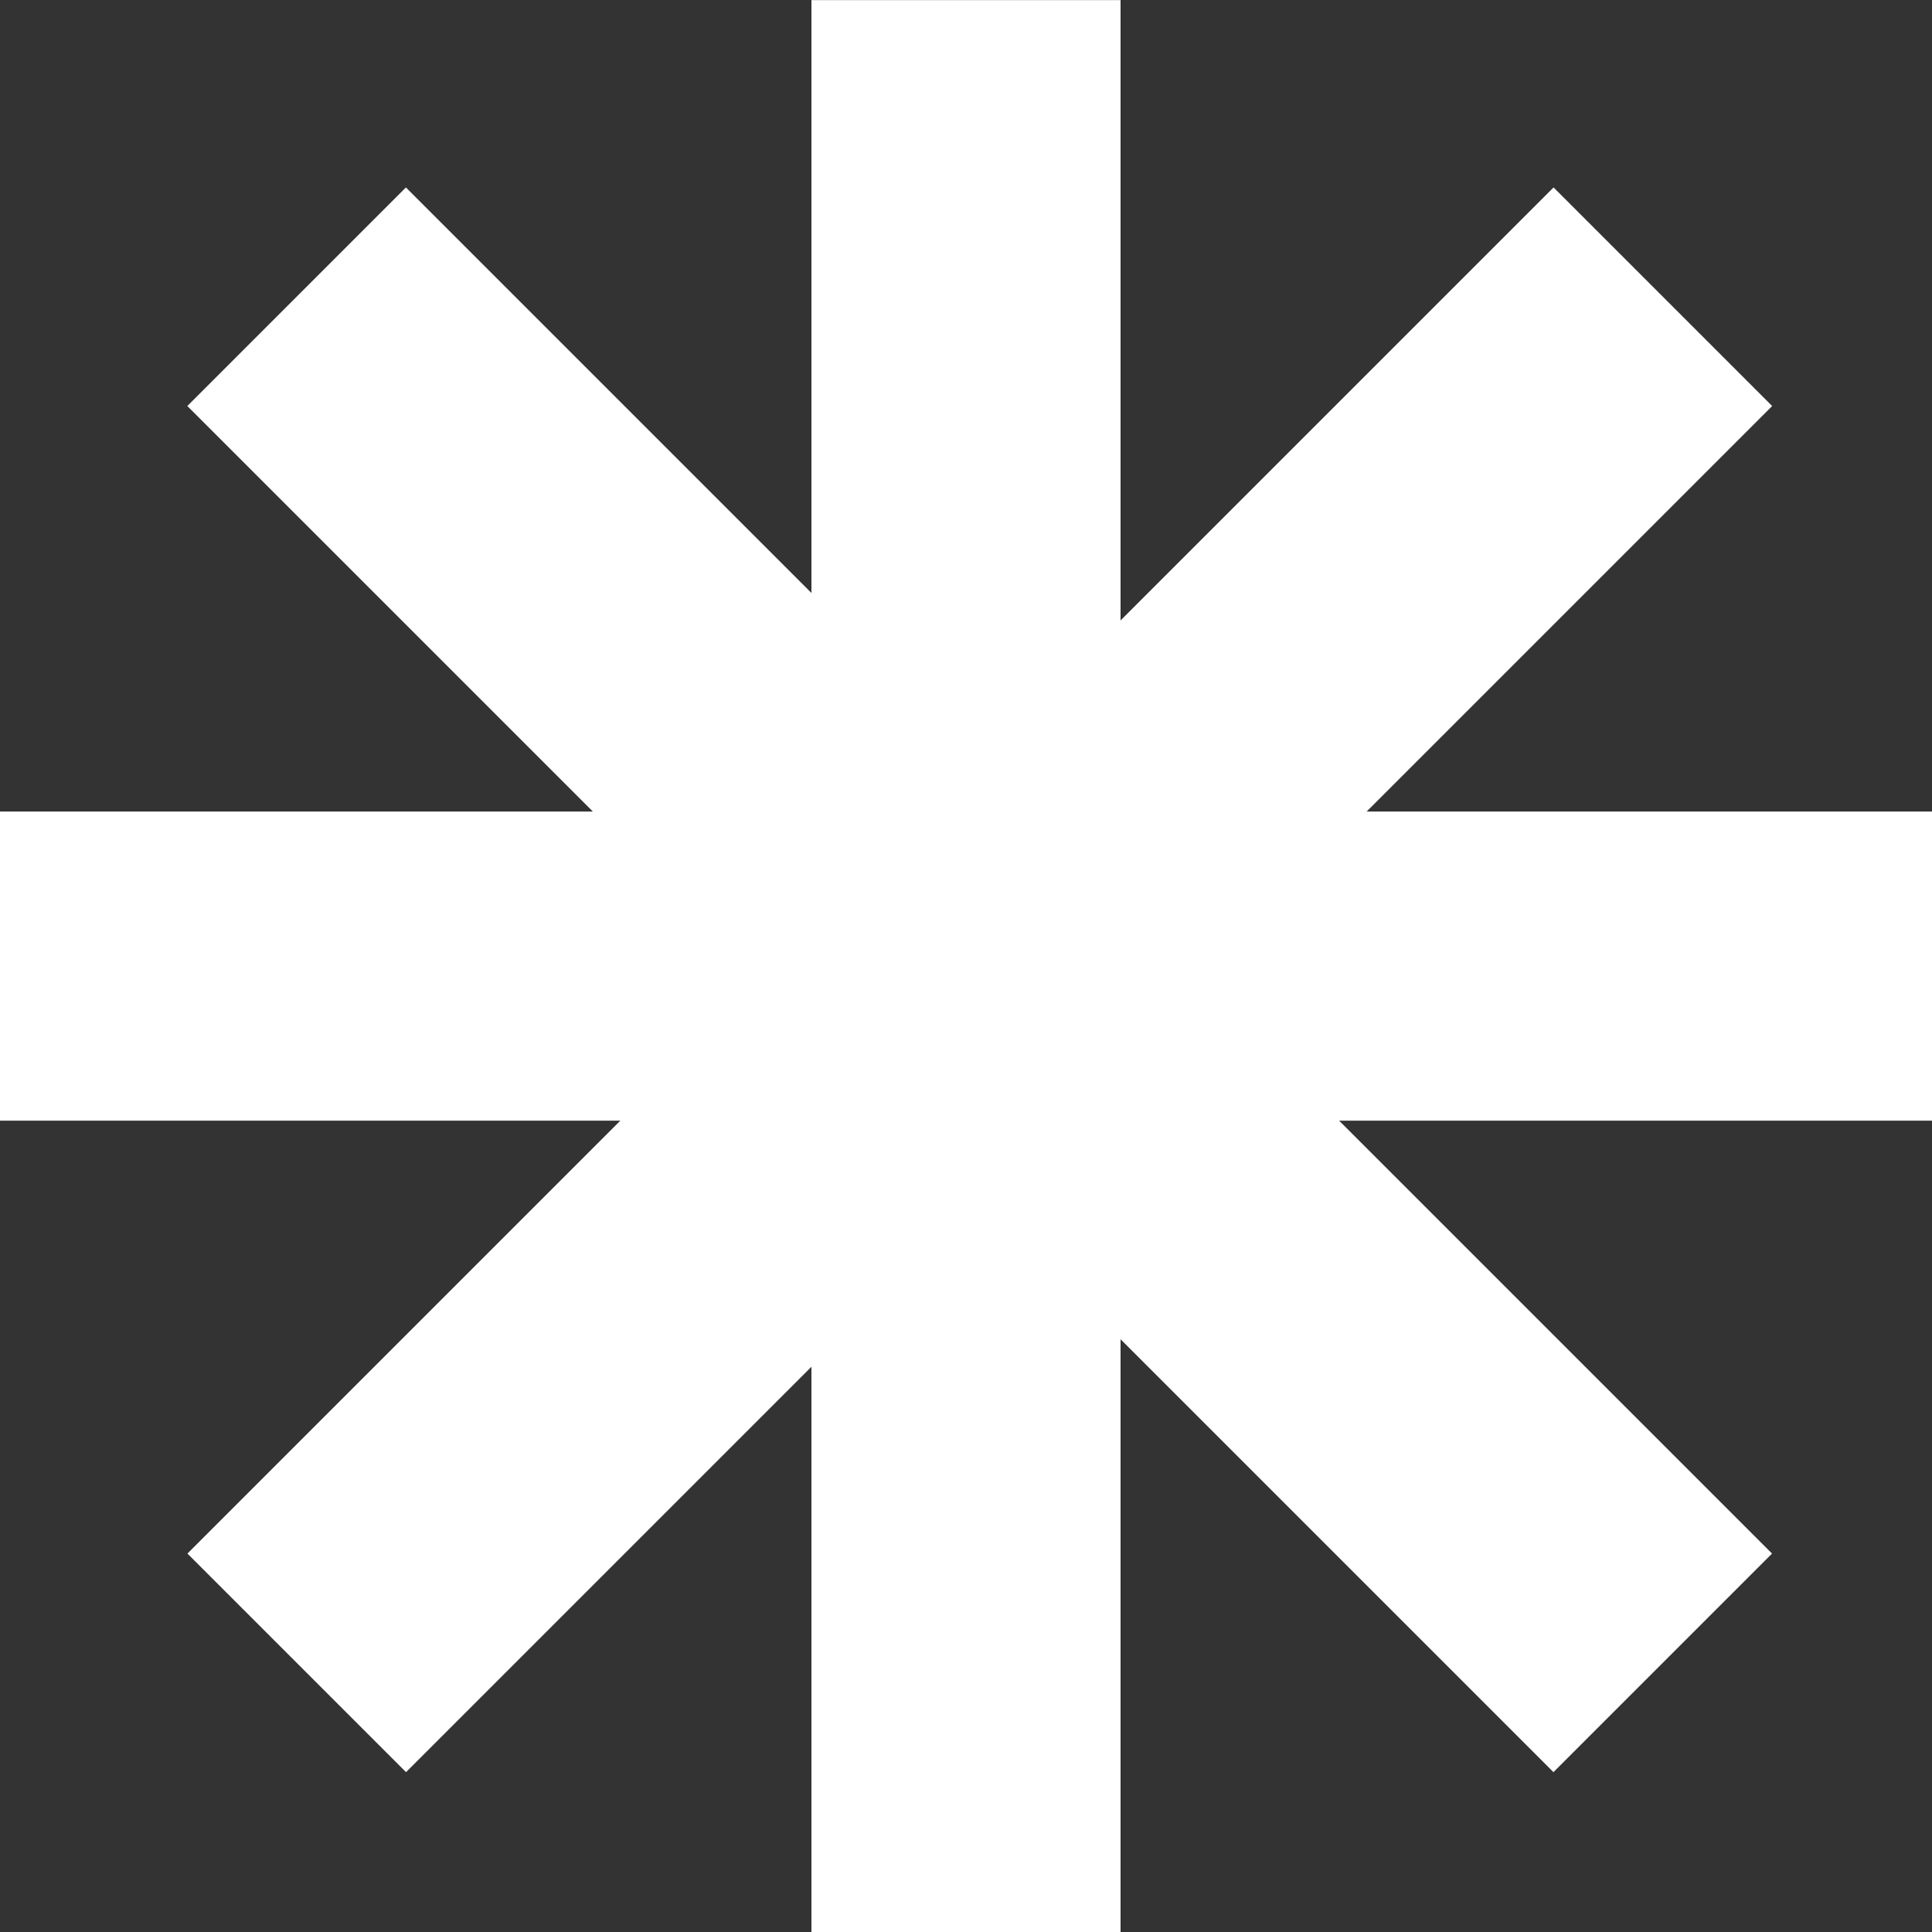 <svg xmlns="http://www.w3.org/2000/svg" width="50" height="50" viewBox="0 0 50 50" fill="none"><rect x="0" y="0" width="50" height="50" fill="#333333" stroke="none"/><path fill-rule="evenodd" clip-rule="evenodd" d="M4.848 10.508L10.505 4.851L21 15.346L21 0.002L29 0.002V16.057L40.206 4.851L45.863 10.508L35.369 21.002L50 21.002L50 29.002L34.656 29.002L45.86 40.206L40.203 45.863L29 34.66L29 50.002L21 50.002L21 35.371L10.508 45.863L4.851 40.206L16.055 29.002L-5.10874e-07 29.002L-1.73698e-07 21.002L15.342 21.002L4.848 10.508Z" fill="white"></path></svg>